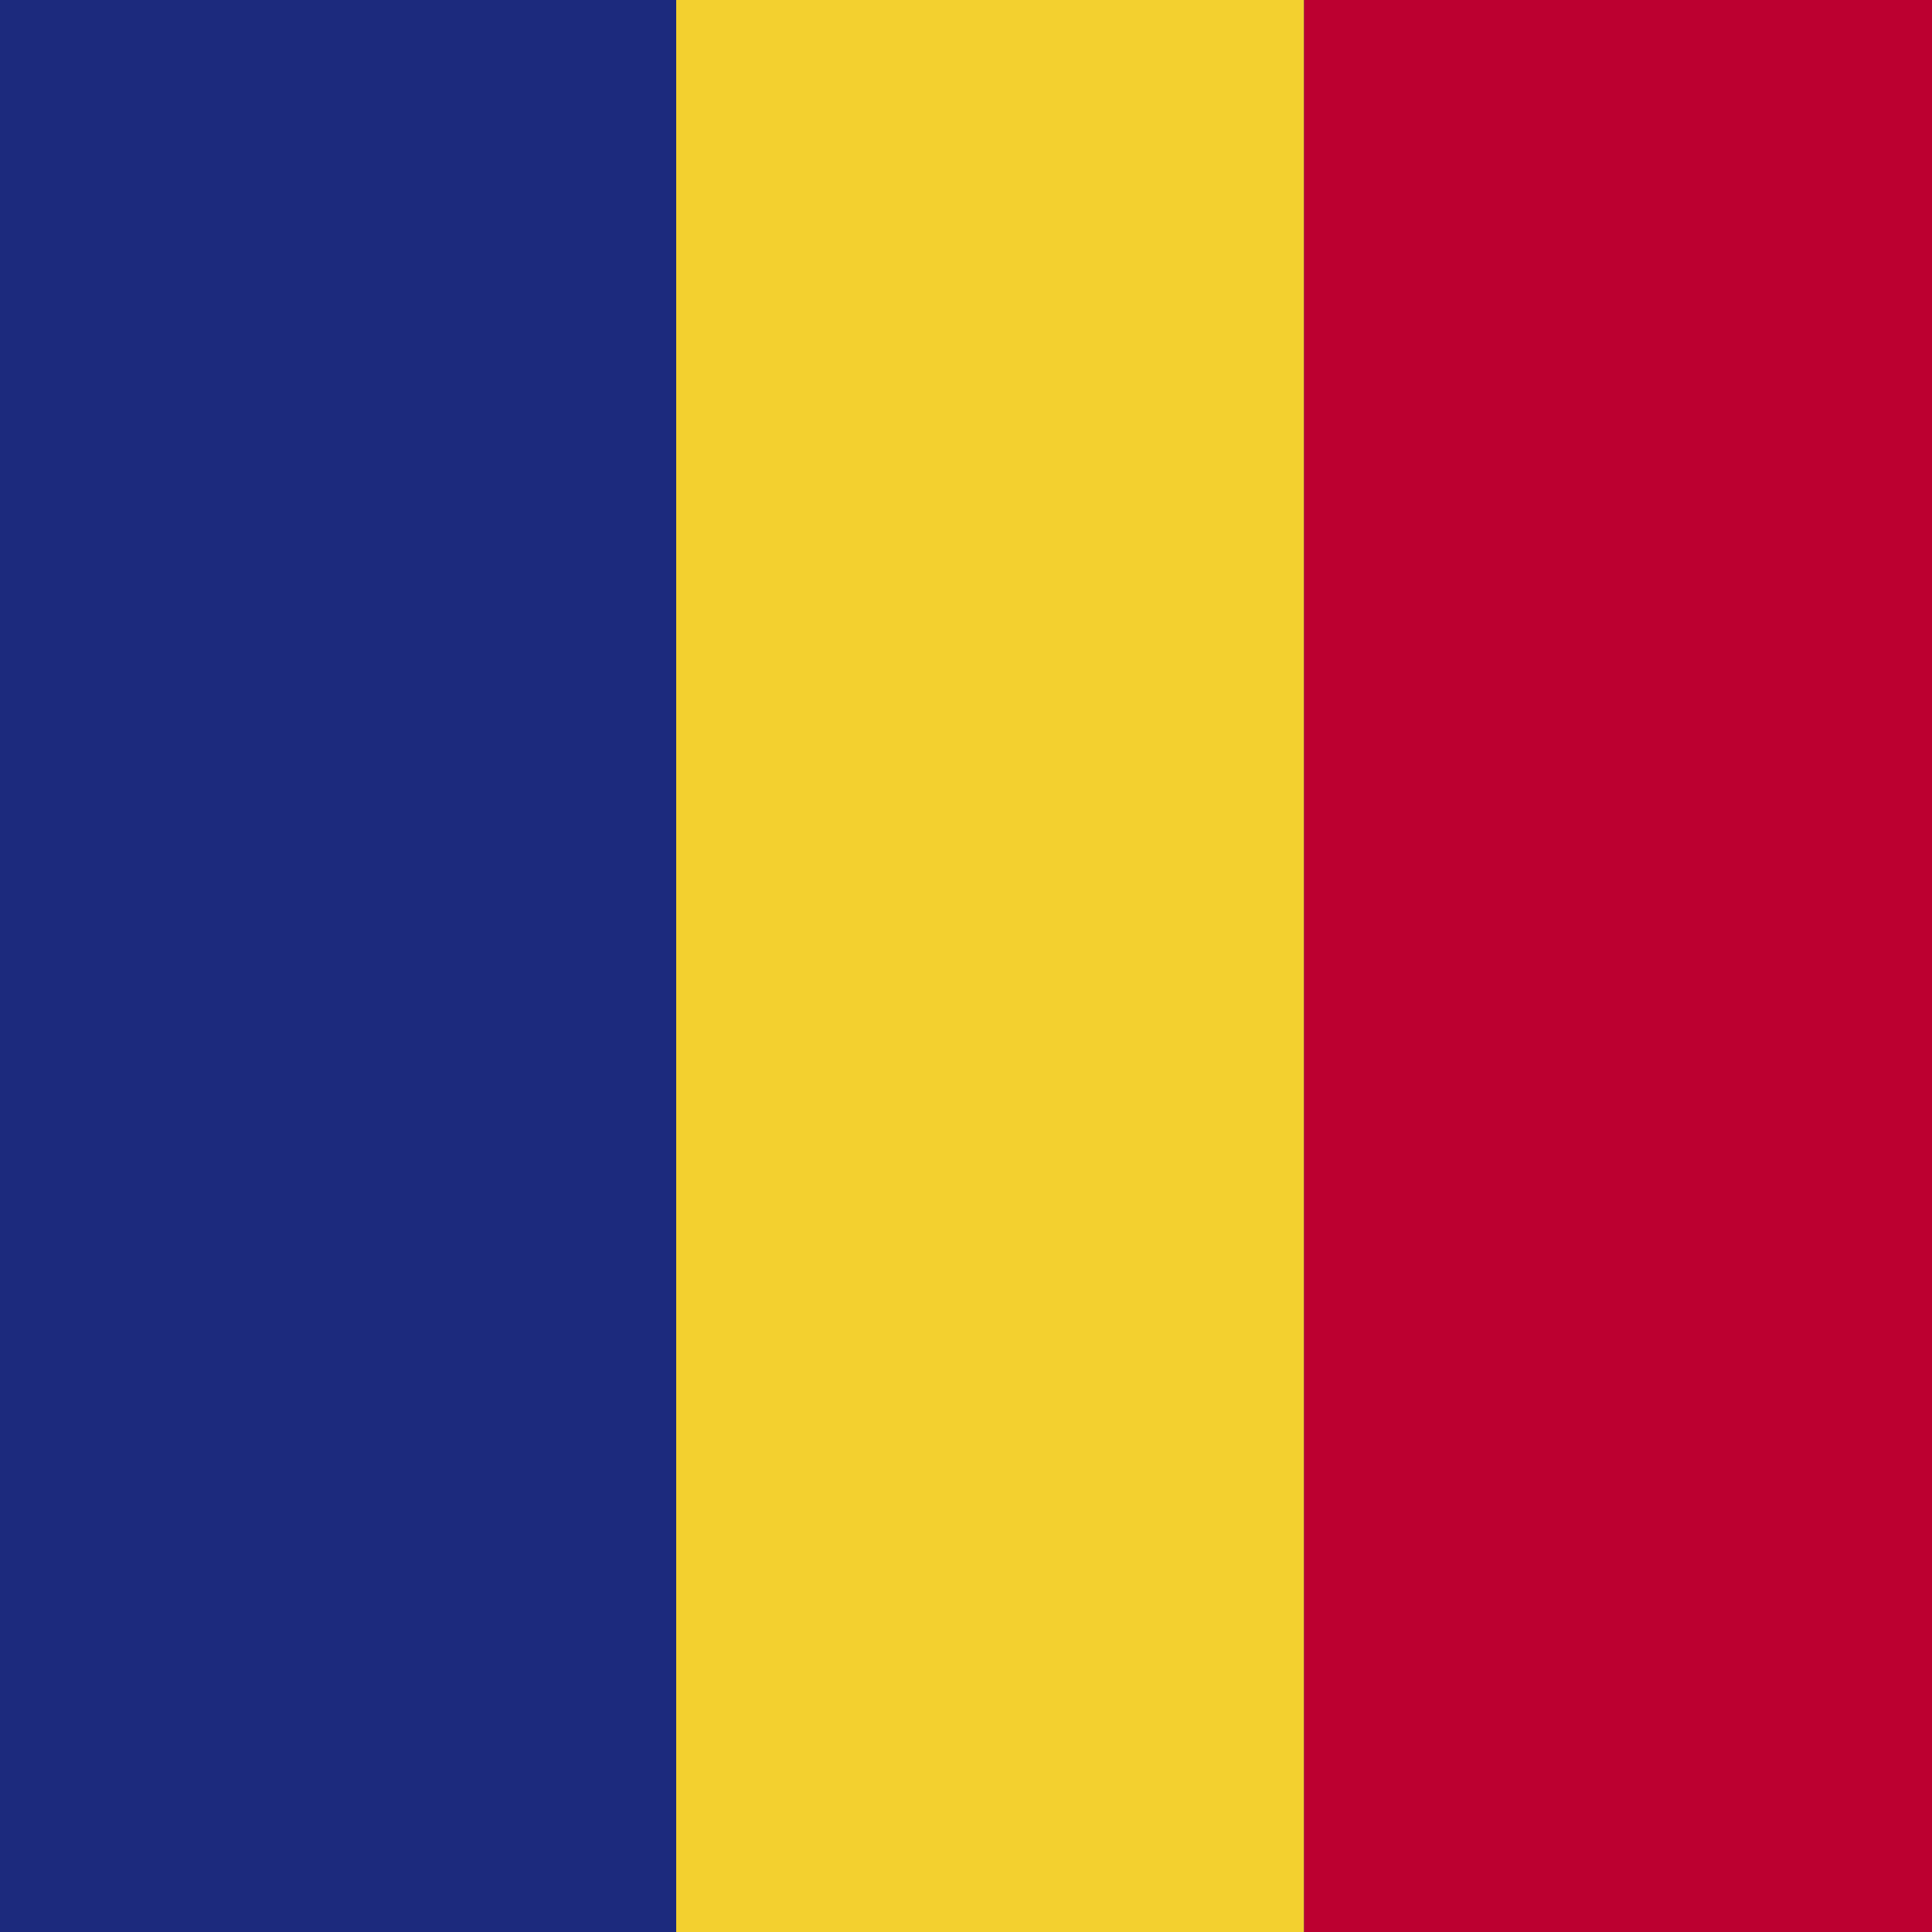 <svg xmlns="http://www.w3.org/2000/svg" width="40" height="40" viewBox="0 0 40 40">
  <g fill="none" fill-rule="evenodd">
    <polygon fill="#1C2A7D" points="0 40 40 40 40 0 0 0"/>
    <polygon fill="#F3D02F" points="14 40 27 40 27 0 14 0"/>
    <polygon fill="#BC0030" points="27 40 40 40 40 0 27 0"/>
  </g>
</svg>
